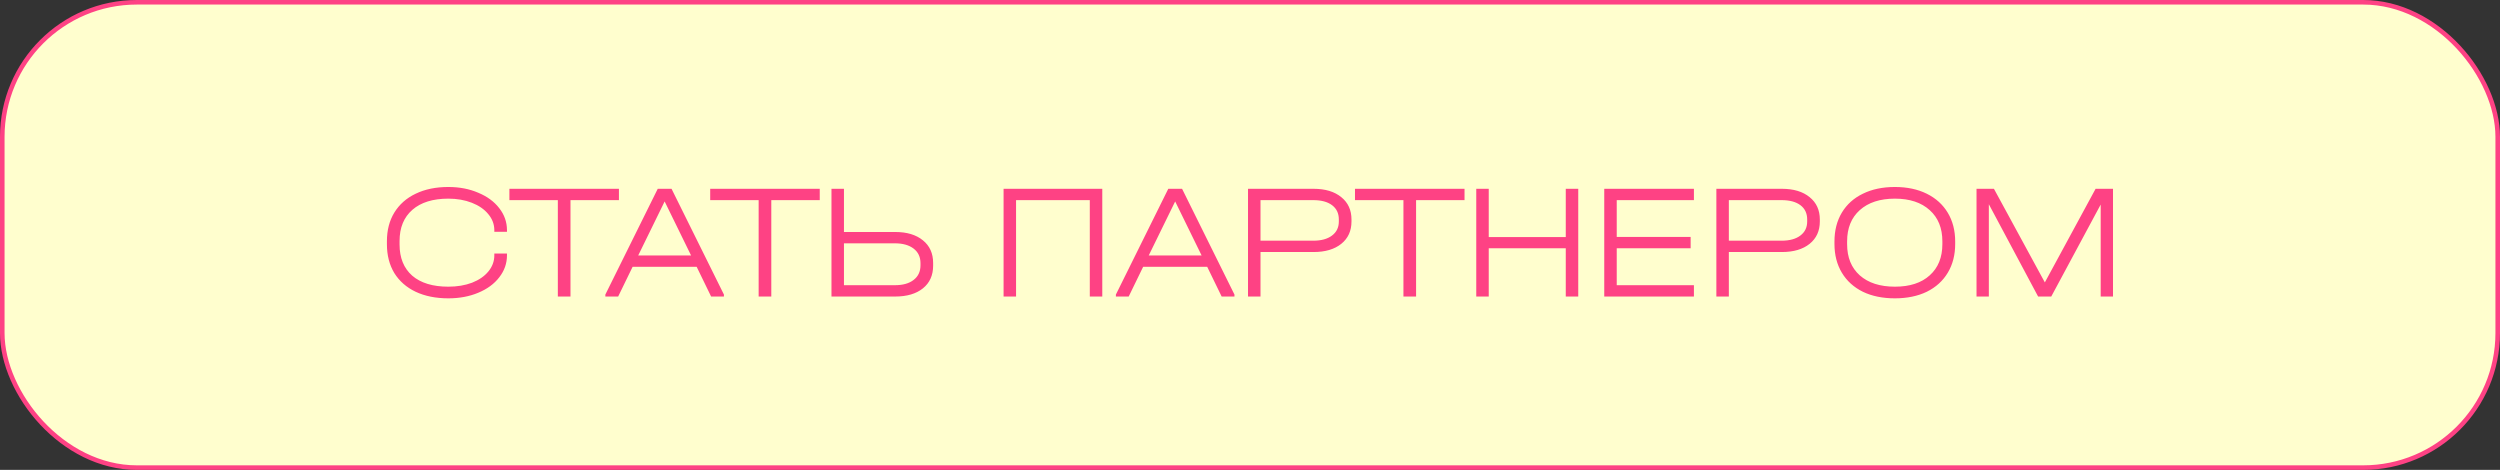<?xml version="1.0" encoding="UTF-8"?> <svg xmlns="http://www.w3.org/2000/svg" width="548" height="103" viewBox="0 0 548 103" fill="none"><rect x="0" y="0" width="548" height="103" fill="#333333" stroke="none"/><rect x="0.5" y="0.5" width="547" height="102" rx="29.5" fill="#FFFECE" stroke="#FE4284"></rect><path d="M98.276 65.396C95.54 65.396 93.152 64.916 91.112 63.956C89.096 62.996 87.536 61.628 86.432 59.852C85.352 58.052 84.812 55.952 84.812 53.552V52.868C84.812 50.468 85.352 48.38 86.432 46.604C87.536 44.804 89.096 43.424 91.112 42.464C93.152 41.48 95.54 40.988 98.276 40.988C100.7 40.988 102.884 41.408 104.828 42.248C106.796 43.064 108.332 44.192 109.436 45.632C110.564 47.072 111.128 48.68 111.128 50.456V50.816H108.356V50.456C108.356 49.16 107.912 47.984 107.024 46.928C106.16 45.872 104.96 45.044 103.424 44.444C101.888 43.844 100.172 43.544 98.276 43.544C94.892 43.544 92.264 44.36 90.392 45.992C88.52 47.624 87.584 49.904 87.584 52.832V53.588C87.584 56.516 88.508 58.796 90.356 60.428C92.228 62.036 94.868 62.84 98.276 62.84C100.196 62.84 101.924 62.552 103.46 61.976C104.996 61.376 106.196 60.548 107.06 59.492C107.924 58.436 108.356 57.26 108.356 55.964V55.568H111.128V55.964C111.128 57.74 110.564 59.348 109.436 60.788C108.332 62.228 106.796 63.356 104.828 64.172C102.884 64.988 100.7 65.396 98.276 65.396ZM111.658 43.868V41.384H135.67V43.868H125.05V65H122.278V43.868H111.658ZM158.685 64.568V65H155.877L152.709 58.484H138.669L135.501 65H132.693V64.568L144.177 41.384H147.201L158.685 64.568ZM151.485 56L145.689 44.156L139.893 56H151.485ZM155.676 43.868V41.384H179.688V43.868H169.068V65H166.296V43.868H155.676ZM184.995 41.384V50.852H196.227C198.795 50.852 200.823 51.464 202.311 52.688C203.799 53.888 204.543 55.544 204.543 57.656V58.232C204.543 60.344 203.799 62 202.311 63.2C200.823 64.4 198.795 65 196.227 65H182.259V41.384H184.995ZM196.155 62.516C197.907 62.516 199.275 62.132 200.259 61.364C201.267 60.596 201.771 59.528 201.771 58.16V57.692C201.771 56.324 201.267 55.256 200.259 54.488C199.251 53.72 197.883 53.336 196.155 53.336H184.995V62.516H196.155ZM241.62 41.384V65H238.884V43.868H222.72V65H219.984V41.384H241.62ZM270.594 64.568V65H267.786L264.618 58.484H250.578L247.41 65H244.602V64.568L256.086 41.384H259.11L270.594 64.568ZM263.394 56L257.598 44.156L251.802 56H263.394ZM287.929 41.384C290.497 41.384 292.525 41.996 294.013 43.22C295.501 44.42 296.245 46.052 296.245 48.116V48.548C296.245 50.612 295.501 52.244 294.013 53.444C292.525 54.644 290.497 55.244 287.929 55.244H276.301V65H273.565V41.384H287.929ZM287.857 52.76C289.609 52.76 290.977 52.388 291.961 51.644C292.969 50.9 293.473 49.868 293.473 48.548V48.116C293.473 46.772 292.981 45.728 291.997 44.984C291.013 44.24 289.633 43.868 287.857 43.868H276.301V52.76H287.857ZM297.013 43.868V41.384H321.025V43.868H310.405V65H307.633V43.868H297.013ZM326.332 41.384V51.968H343.216V41.384H345.952V65H343.216V54.416H326.332V65H323.596V41.384H326.332ZM371.308 41.384V43.868H354.388V51.932H370.588V54.416H354.388V62.516H371.308V65H351.652V41.384H371.308ZM390.591 41.384C393.159 41.384 395.187 41.996 396.675 43.22C398.163 44.42 398.907 46.052 398.907 48.116V48.548C398.907 50.612 398.163 52.244 396.675 53.444C395.187 54.644 393.159 55.244 390.591 55.244H378.963V65H376.227V41.384H390.591ZM390.519 52.76C392.271 52.76 393.639 52.388 394.623 51.644C395.631 50.9 396.135 49.868 396.135 48.548V48.116C396.135 46.772 395.643 45.728 394.659 44.984C393.675 44.24 392.295 43.868 390.519 43.868H378.963V52.76H390.519ZM415.363 65.396C412.675 65.396 410.335 64.916 408.343 63.956C406.351 62.972 404.815 61.58 403.735 59.78C402.655 57.98 402.115 55.88 402.115 53.48V52.94C402.115 50.516 402.655 48.404 403.735 46.604C404.815 44.804 406.351 43.424 408.343 42.464C410.335 41.48 412.675 40.988 415.363 40.988C418.027 40.988 420.355 41.48 422.347 42.464C424.339 43.448 425.875 44.84 426.955 46.64C428.035 48.44 428.575 50.54 428.575 52.94V53.48C428.575 55.88 428.035 57.98 426.955 59.78C425.875 61.58 424.339 62.972 422.347 63.956C420.355 64.916 418.027 65.396 415.363 65.396ZM415.363 62.84C418.627 62.84 421.171 62.012 422.995 60.356C424.843 58.7 425.767 56.42 425.767 53.516V52.904C425.767 50 424.843 47.72 422.995 46.064C421.147 44.384 418.603 43.544 415.363 43.544C412.099 43.544 409.531 44.384 407.659 46.064C405.811 47.72 404.887 50 404.887 52.904V53.516C404.887 56.42 405.811 58.7 407.659 60.356C409.531 62.012 412.099 62.84 415.363 62.84ZM463.17 65H460.47V44.84L449.634 65H446.754L435.954 44.768V65H433.254V41.384H437.07L448.23 61.904L459.354 41.384H463.17V65Z" fill="#FE4284"></path></svg> 